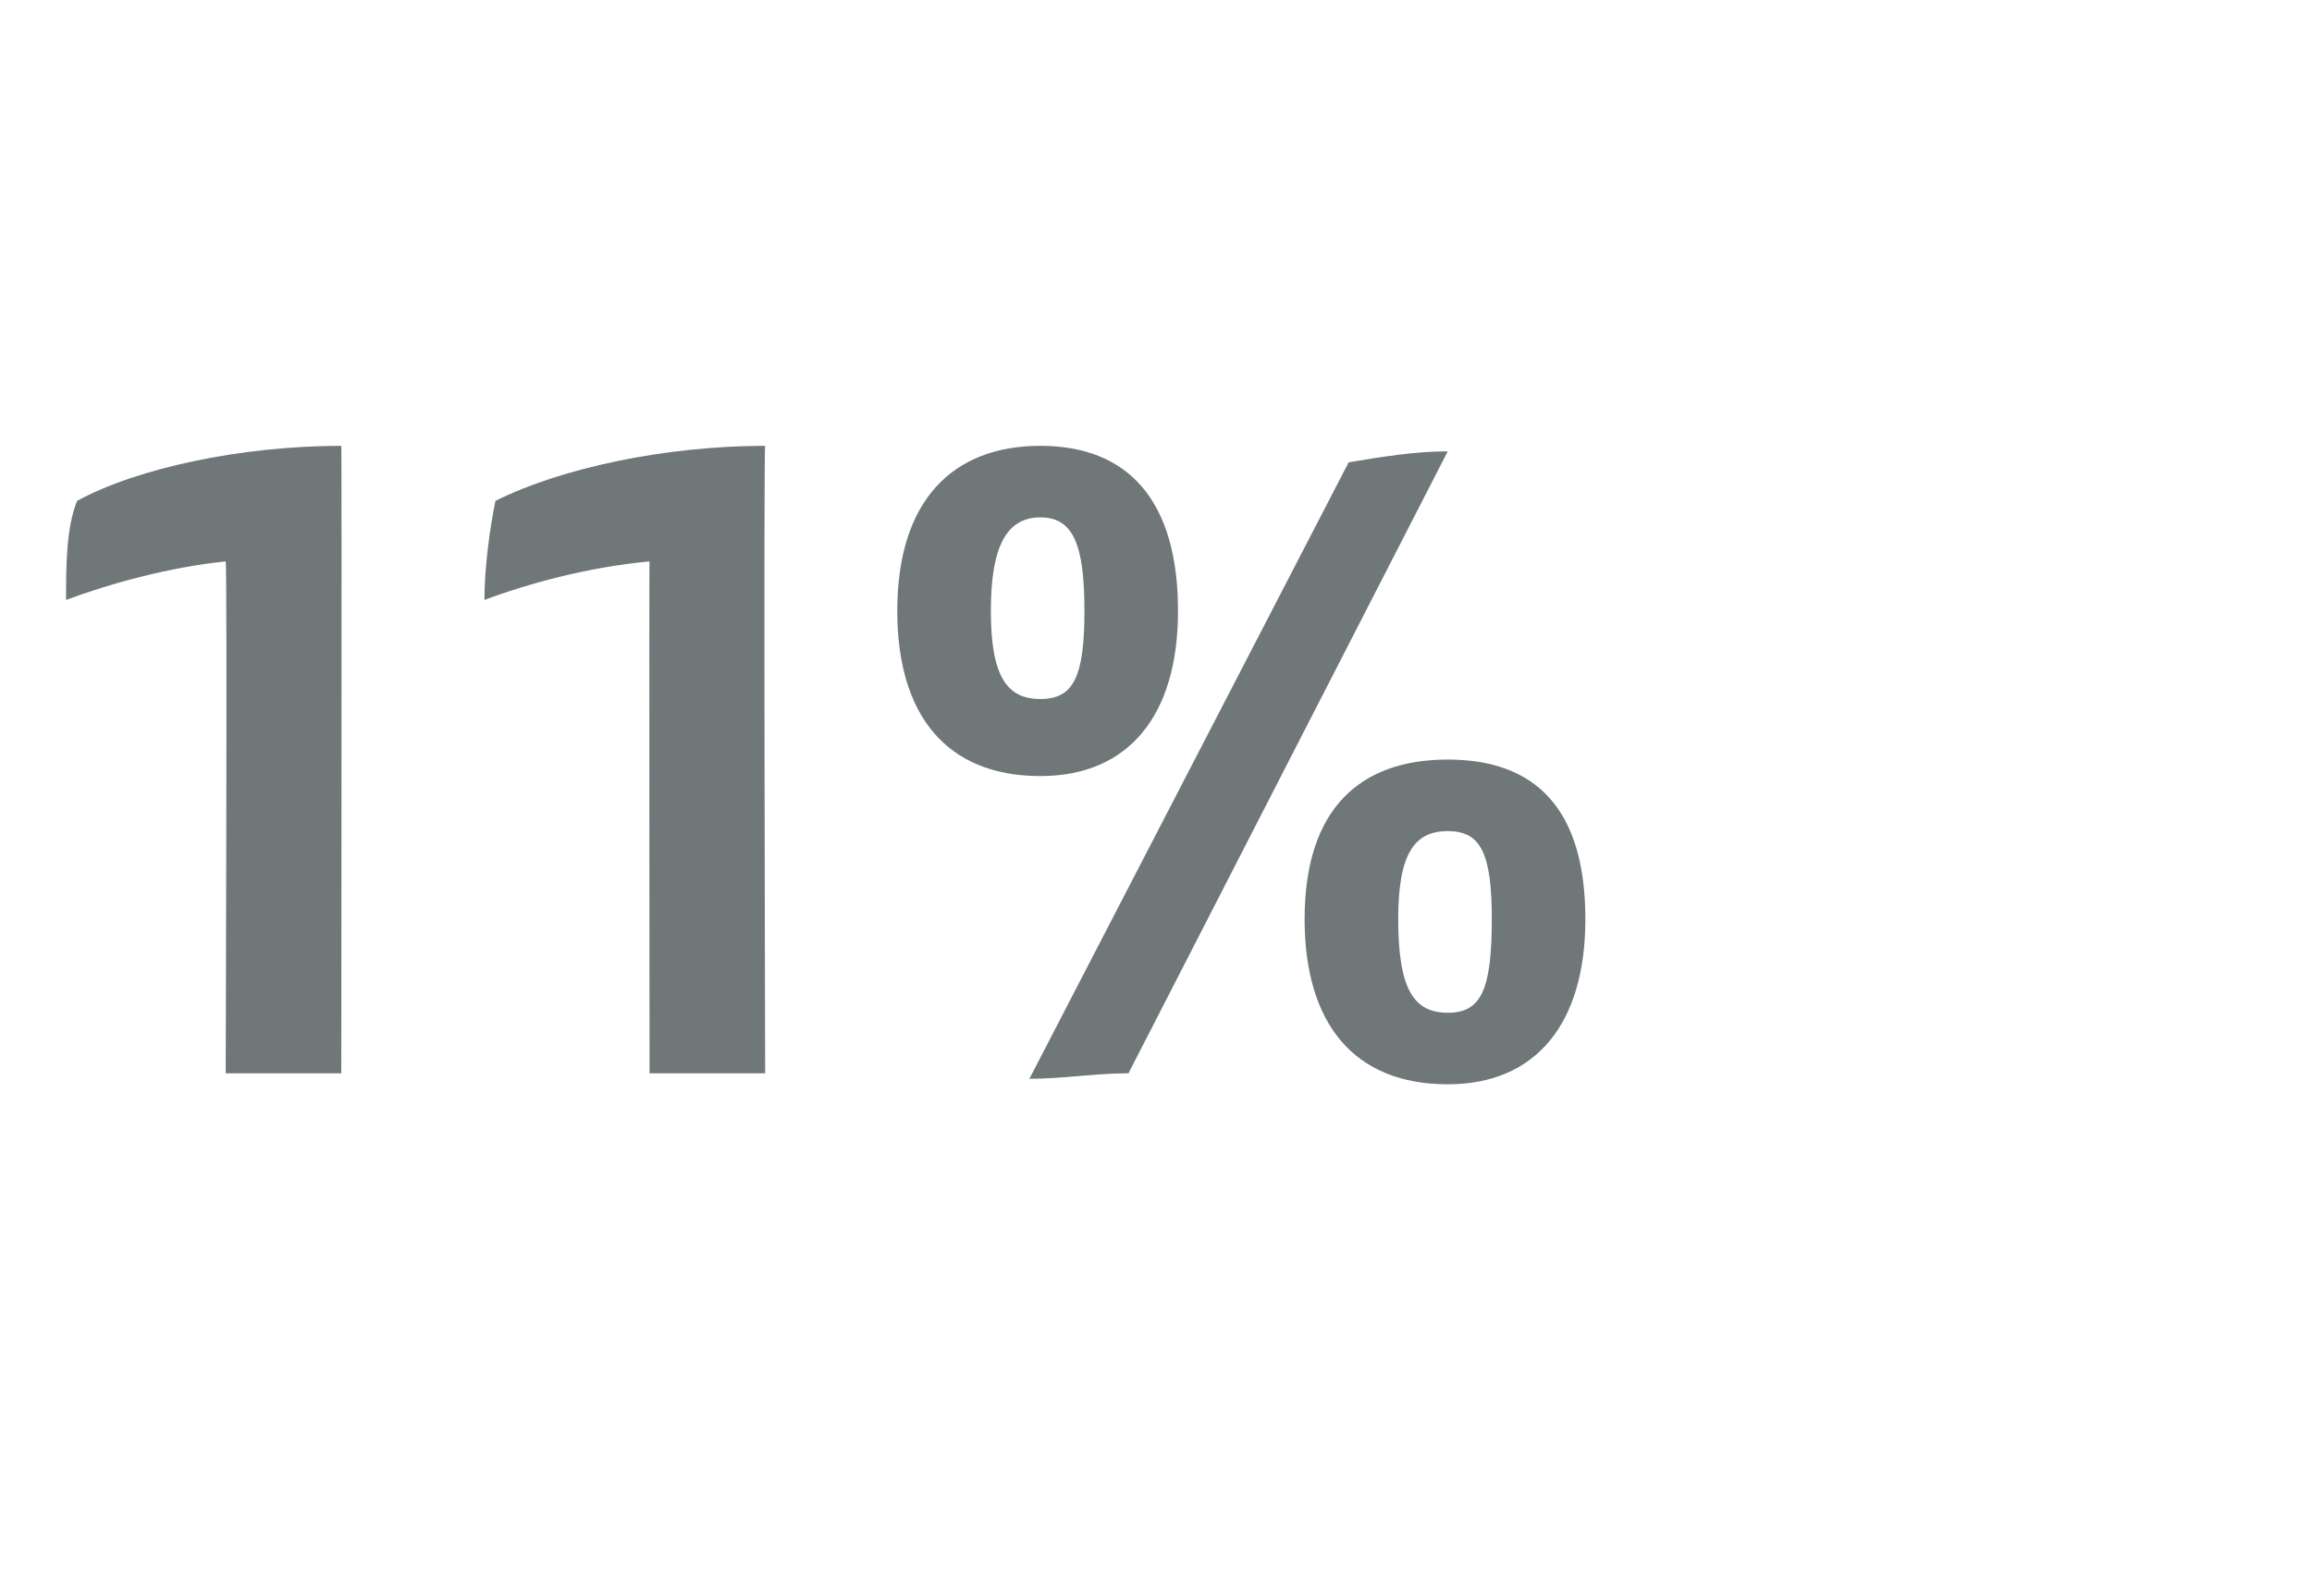 <?xml version="1.0" standalone="no"?><!DOCTYPE svg PUBLIC "-//W3C//DTD SVG 1.1//EN" "http://www.w3.org/Graphics/SVG/1.1/DTD/svg11.dtd"><svg xmlns="http://www.w3.org/2000/svg" version="1.1" width="42px" height="29px" viewBox="0 -6 42 29" style="top:-6px"><desc>11%</desc><defs/><g id="Polygon305754"><path d="m6.2 2.1c.01-.01 0 11.4 0 11.4l-2.1 0c0 0 .03-9.35 0-9.3c-1 .1-2.1.4-2.9.7c0-.6 0-1.3.2-1.8c1.1-.6 3-1 4.8-1zm7.7 0c-.03-.01 0 11.4 0 11.4l-2.1 0c0 0-.01-9.35 0-9.3c-1.1.1-2.2.4-3 .7c0-.6.1-1.3.2-1.8c1.2-.6 3.1-1 4.9-1zm2.4 3c0-2 1-3 2.6-3c1.6 0 2.5 1 2.5 3c0 1.9-.9 3-2.5 3c-1.7 0-2.6-1.1-2.6-3zm8.2-2.7c.6-.1 1.2-.2 1.8-.2c0 0-5.8 11.3-5.8 11.3c-.6 0-1.2.1-1.8.1c0 0 5.8-11.2 5.8-11.2zm-4.8 2.7c0-1.2-.2-1.7-.8-1.7c-.6 0-.9.5-.9 1.7c0 1.2.3 1.6.9 1.6c.6 0 .8-.4.8-1.6zm4 5.6c0-2 1-2.9 2.6-2.9c1.6 0 2.5.9 2.5 2.9c0 1.9-.9 3-2.5 3c-1.7 0-2.6-1.1-2.6-3zm3.4 0c0-1.2-.2-1.6-.8-1.6c-.6 0-.9.4-.9 1.6c0 1.3.3 1.7.9 1.7c.6 0 .8-.4.8-1.7z" stroke="none" fill="#6f7779"/></g></svg>